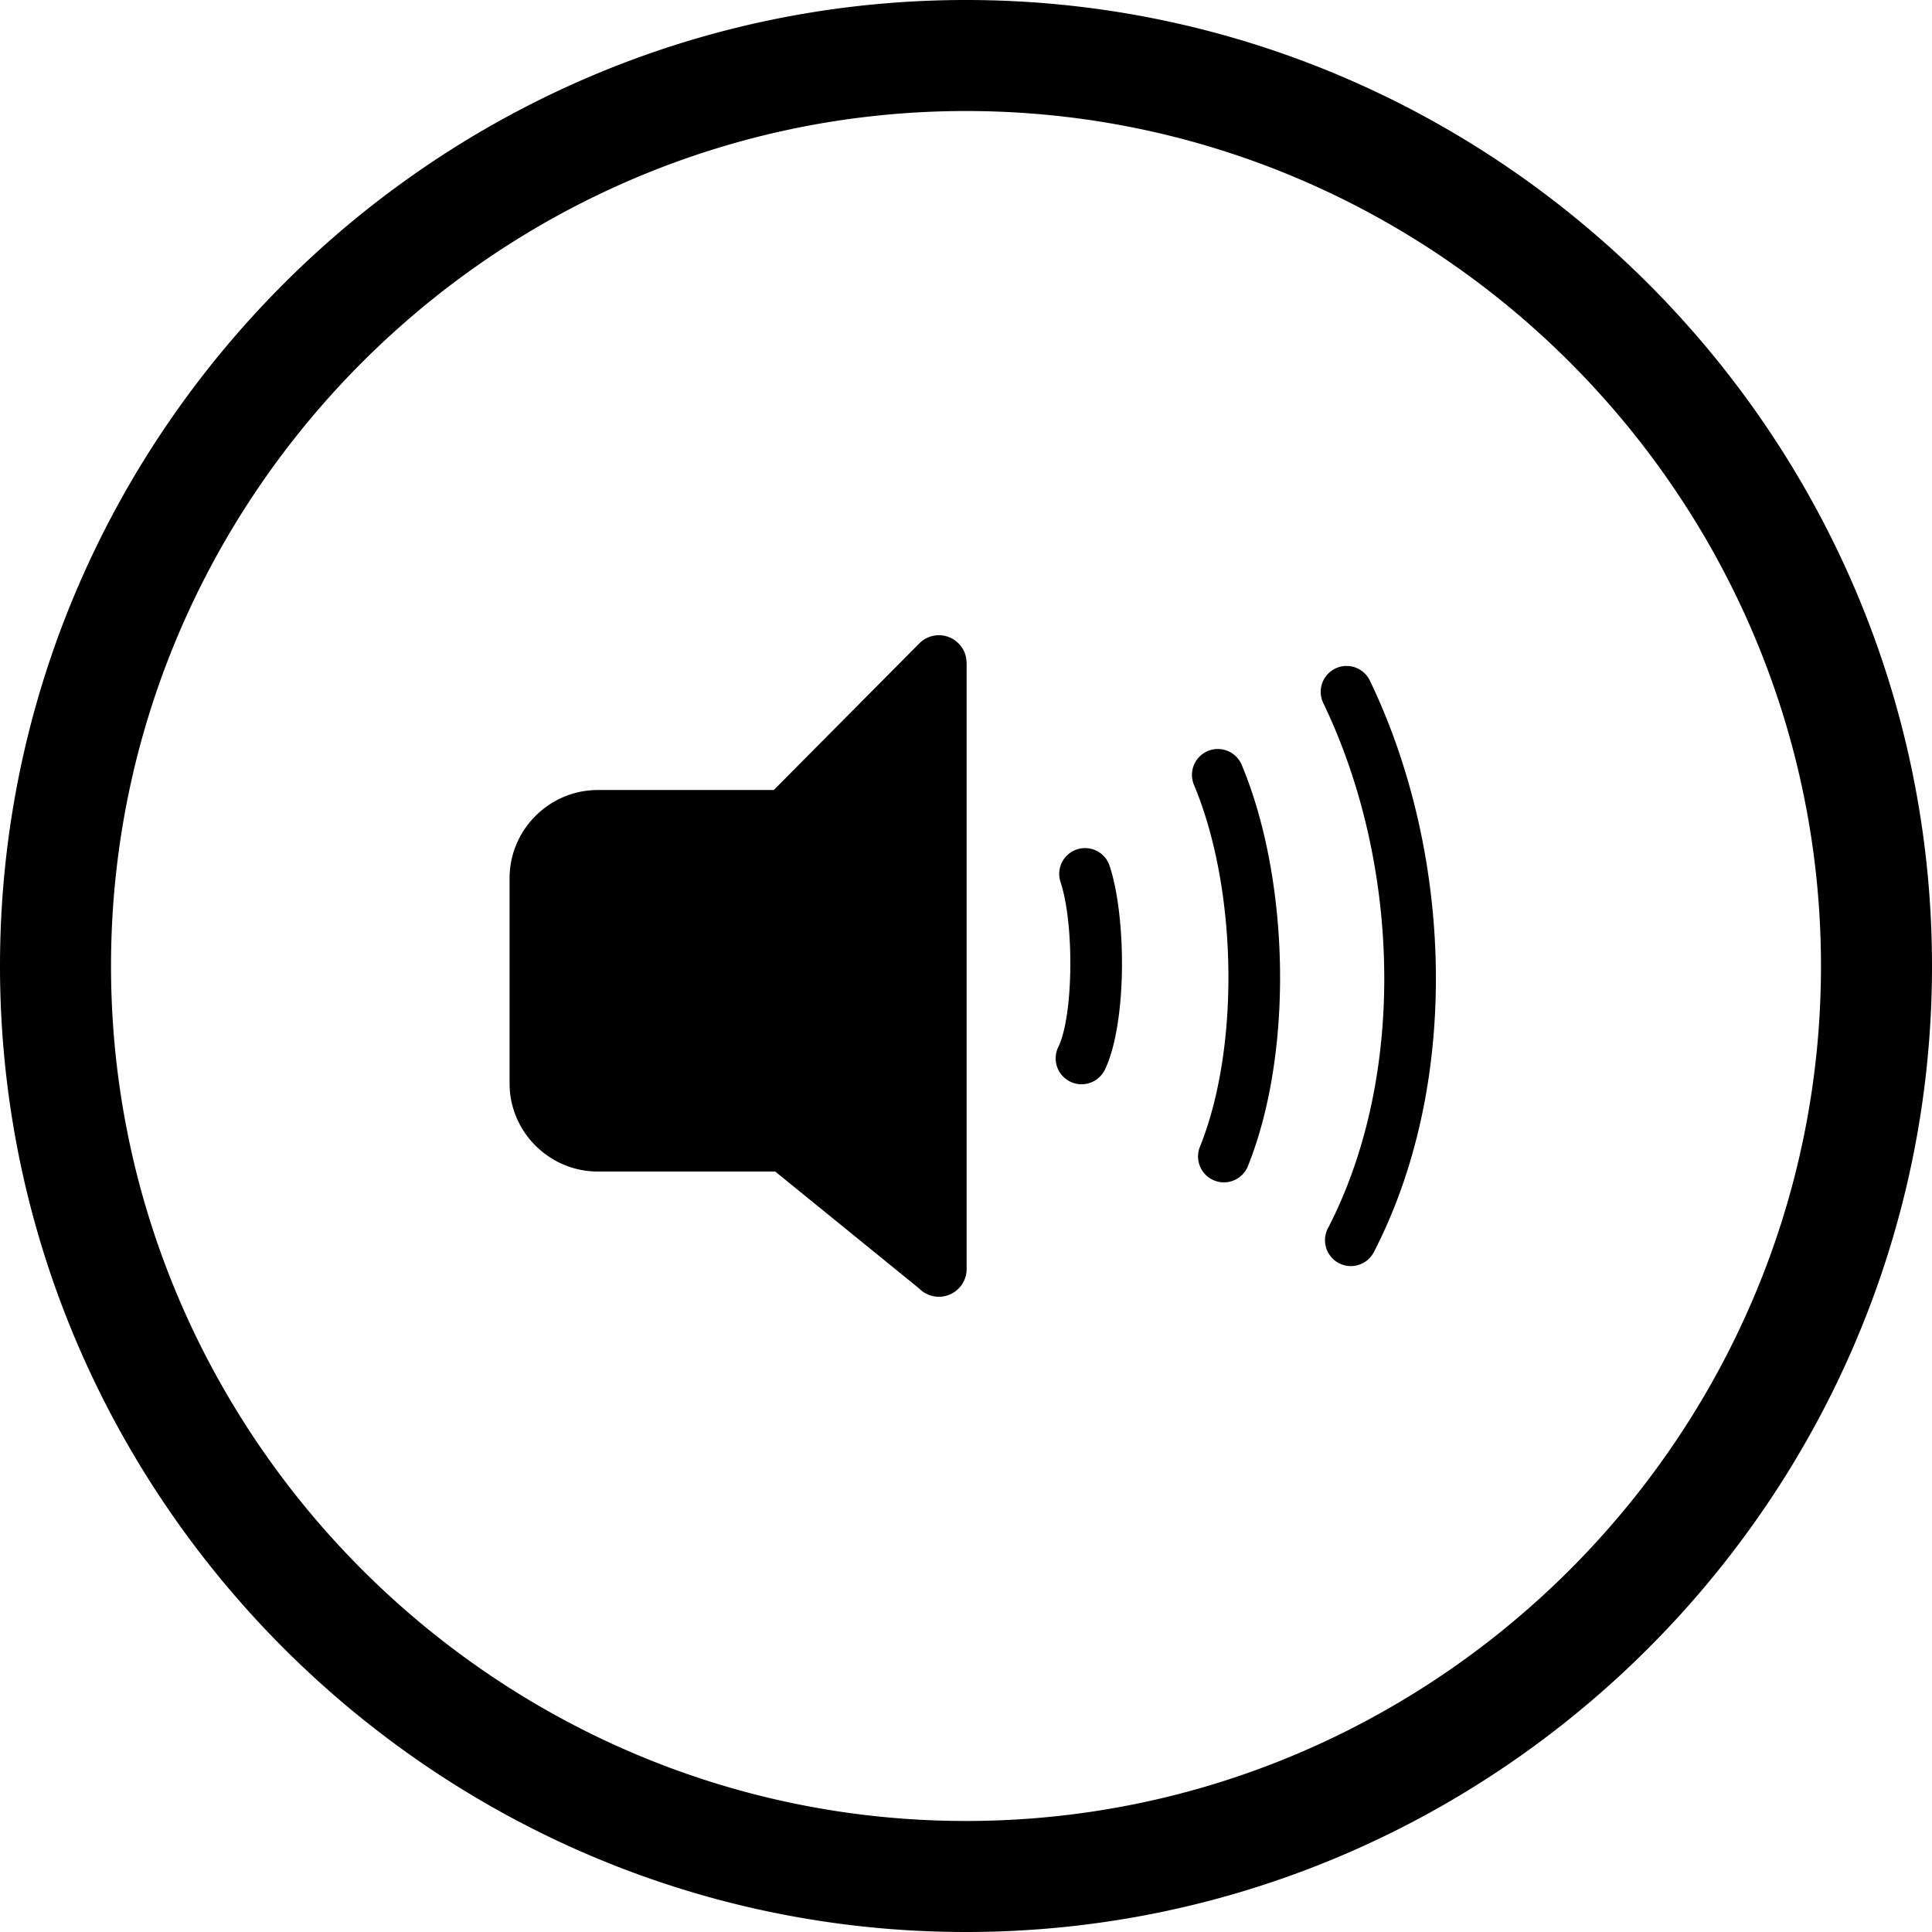 <svg xmlns="http://www.w3.org/2000/svg" shape-rendering="geometricPrecision" text-rendering="geometricPrecision" image-rendering="optimizeQuality" fill-rule="evenodd" clip-rule="evenodd" viewBox="0 0 512 512"><path fill-rule="nonzero" d="M256 0c70.413 0 134.42 28.798 180.811 75.189C483.203 121.58 512 185.587 512 256c0 70.414-28.797 134.42-75.189 180.811C390.42 483.203 326.413 512 256 512c-70.413 0-134.421-28.797-180.812-75.189C28.798 390.42 0 326.414 0 256c0-70.415 28.796-134.42 75.188-180.811C121.579 28.797 185.585 0 256 0zm25.02 233.661a6.849 6.849 0 0112.988-4.346c2.359 7.003 3.496 17.881 3.307 28.223-.185 10.137-1.664 20.099-4.532 25.983a6.865 6.865 0 01-12.343-6.013c1.994-4.091 3.038-11.899 3.19-20.186.163-8.941-.733-18.087-2.61-23.661zm35.414-25.618a6.858 6.858 0 1112.667-5.259c6.38 15.276 9.821 34.518 10.112 53.648.287 18.845-2.496 37.709-8.547 52.704a6.852 6.852 0 01-12.719-5.097c5.372-13.317 7.841-30.314 7.58-47.447-.264-17.4-3.358-34.819-9.093-48.549zm34.229-21.762a6.853 6.853 0 0112.343-5.958c11.187 23.21 17.304 50.466 17.517 77.532.205 26.009-5.035 51.909-16.449 73.985a6.853 6.853 0 01-12.183-6.279c10.374-20.064 15.136-43.737 14.947-67.6-.197-25.05-5.846-50.249-16.175-71.68zM158.429 209.36h46.635l38.571-38.862c2.859-2.859 7.482-2.881 10.341-.023 1.454 1.409 2.169 3.284 2.169 5.183h.022v160.65c0 4.042-3.284 7.348-7.35 7.348a7.336 7.336 0 01-5.249-2.21l-38.125-30.977h-47.014c-6.432 0-12.285-2.635-16.508-6.858-4.244-4.221-6.879-10.074-6.879-16.506v-54.358c0-6.433 2.635-12.285 6.858-16.506 4.244-4.247 10.097-6.881 16.529-6.881zm257.58-113.369C374.936 54.918 318.293 29.422 256 29.422c-62.294 0-118.936 25.494-160.009 66.569-41.075 41.073-66.57 97.715-66.57 160.009 0 62.293 25.497 118.936 66.57 160.009 41.073 41.074 97.716 66.569 160.009 66.569 62.293 0 118.936-25.495 160.009-66.569 41.074-41.073 66.569-97.716 66.569-160.009 0-62.292-25.495-118.936-66.569-160.009z"/></svg>